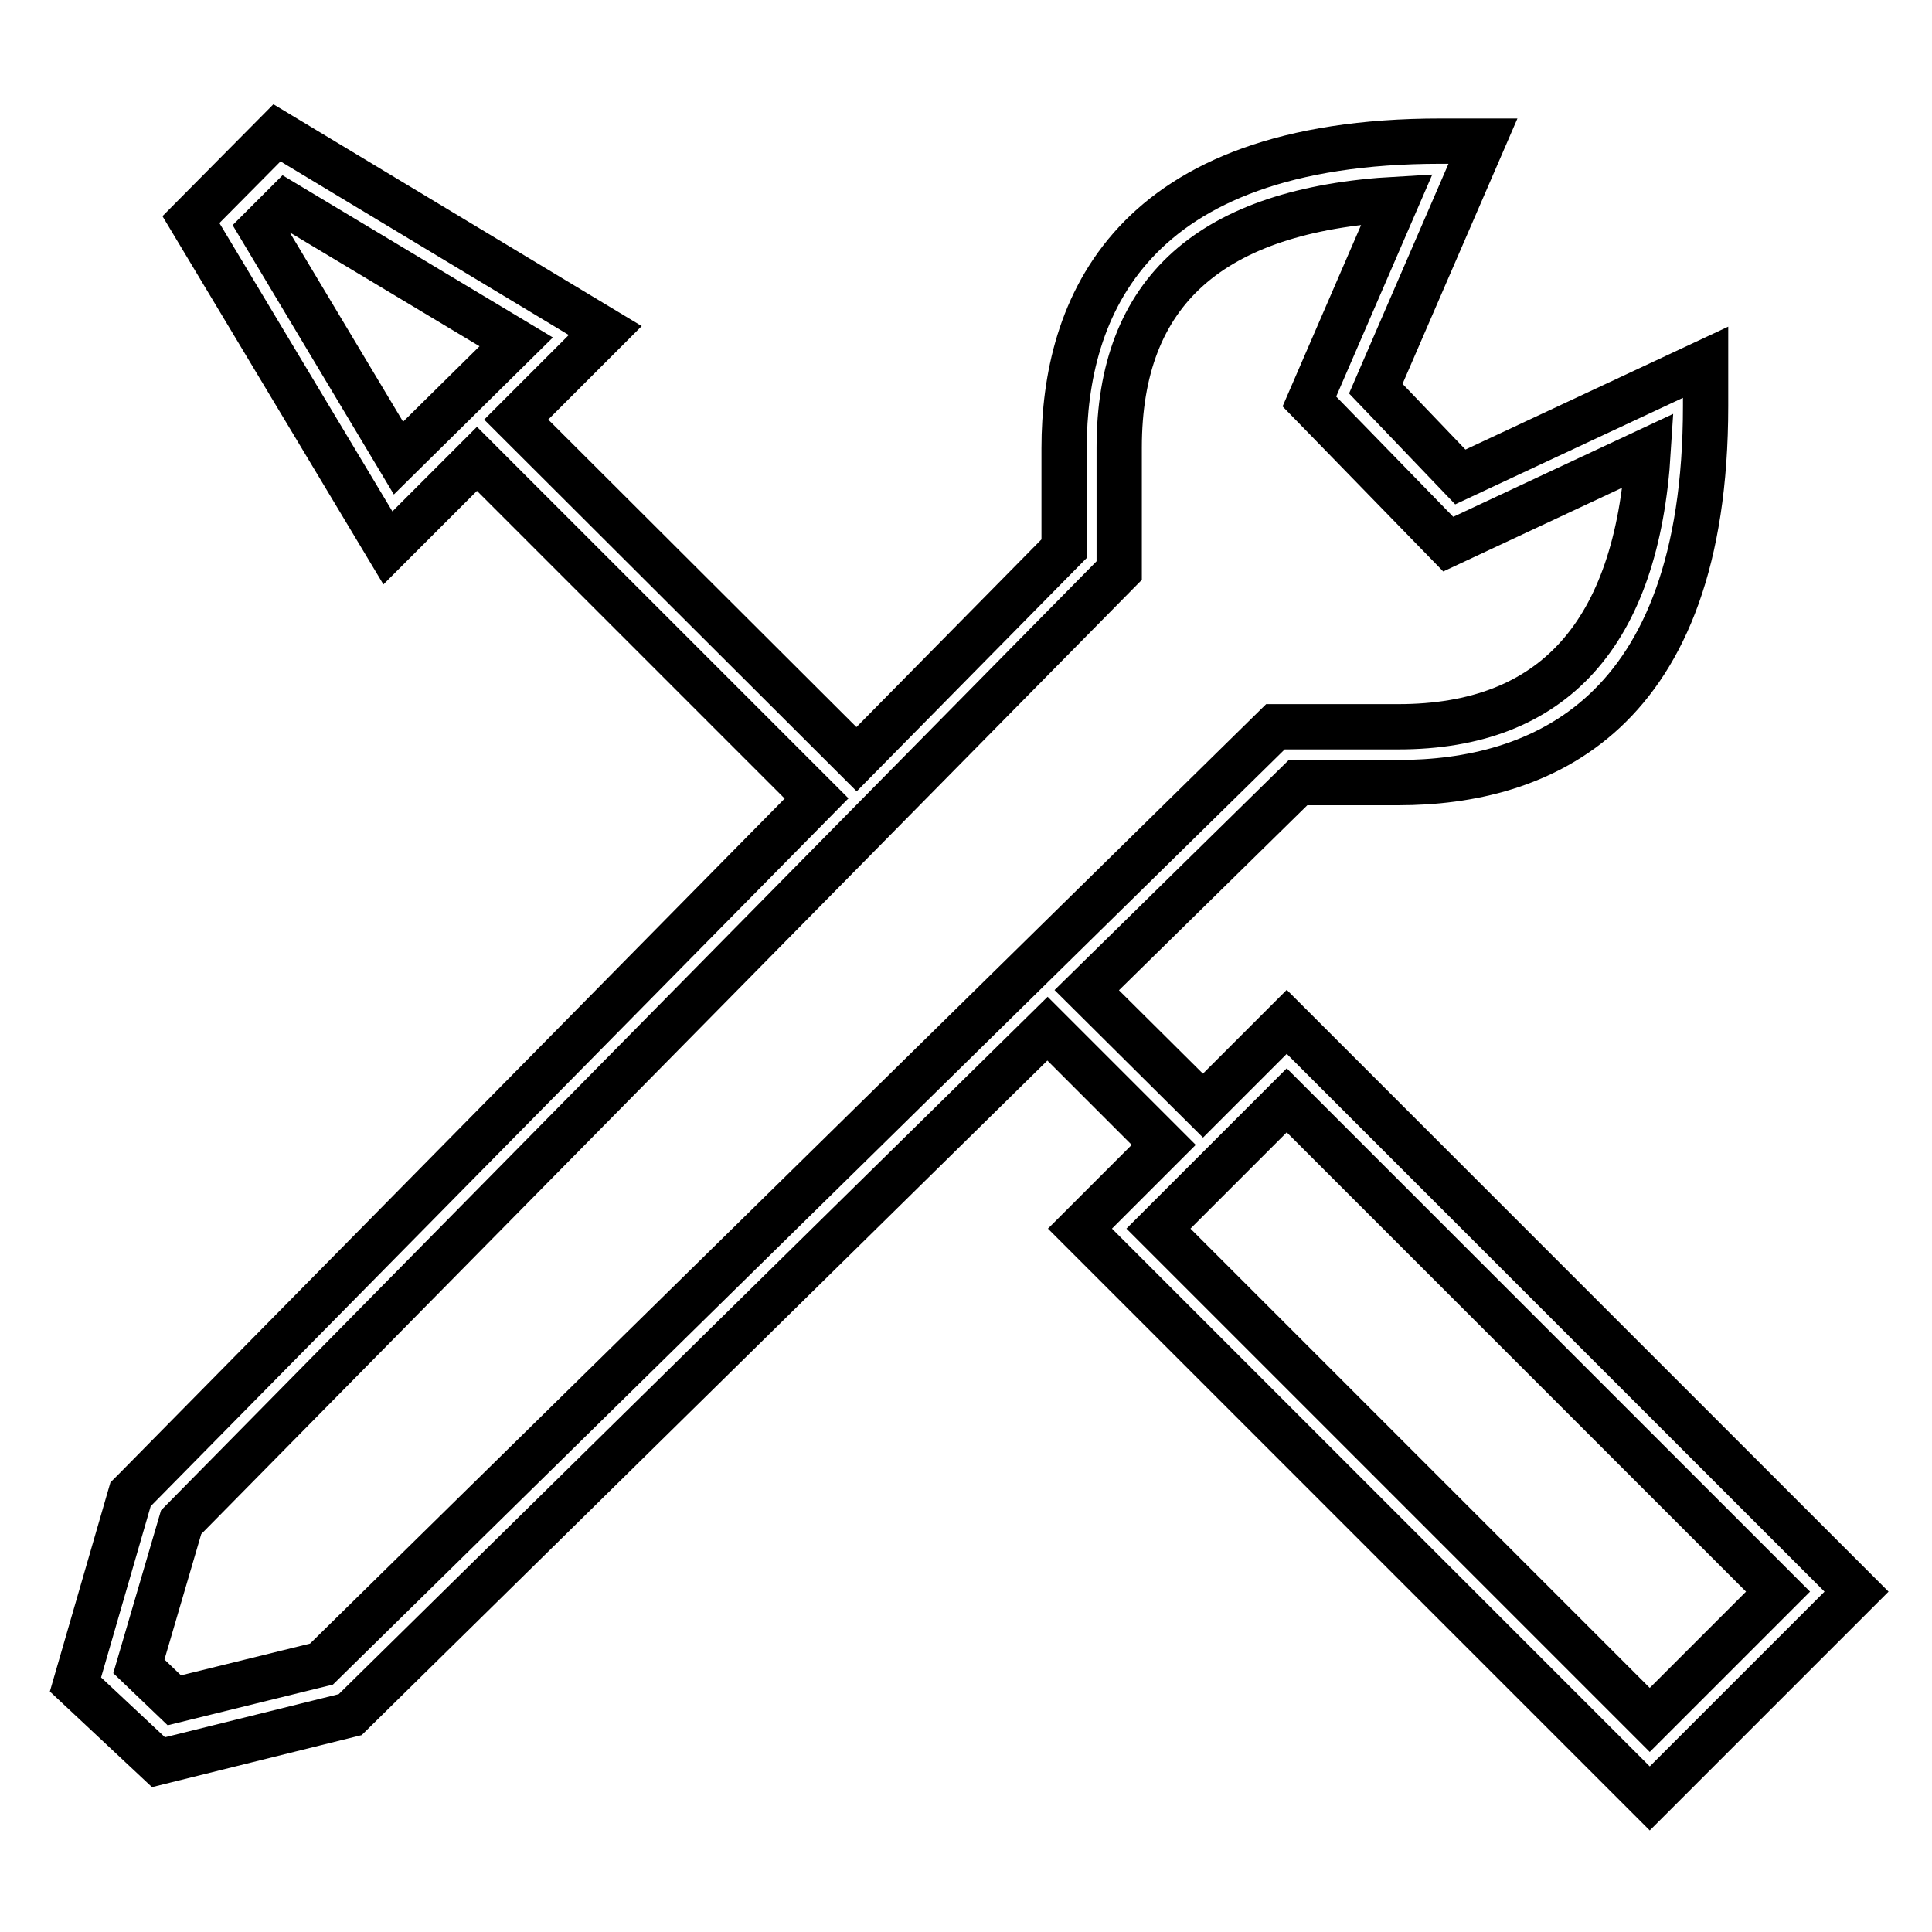 <?xml version="1.0" encoding="utf-8"?>
<!-- Svg Vector Icons : http://www.onlinewebfonts.com/icon -->
<!DOCTYPE svg PUBLIC "-//W3C//DTD SVG 1.1//EN" "http://www.w3.org/Graphics/SVG/1.1/DTD/svg11.dtd">
<svg version="1.1" xmlns="http://www.w3.org/2000/svg" xmlns:xlink="http://www.w3.org/1999/xlink" x="0px" y="0px" viewBox="0 0 256 256" enable-background="new 0 0 256 256" xml:space="preserve">
<g> <g> <path stroke-width="6" fill-opacity="0" stroke="#000000"  d="M159.4,146.5L144,131.2l28-27.5h13.3c18.6,0,40.7-8.7,40.7-49.9v-5.8l-32.5,15.2l-11.2-11.7l14.2-32.8  h-5.6c-41.3,0-49.9,22.2-49.9,40.7v13.3l-27.5,27.9L68.4,55.6l11.8-11.8L36.7,17.6L25.3,29.1l26.1,43.5l11.8-11.8l45,45L18,197.3  l-0.7,0.7L10,223.2l11,10.3l25.4-6.3l92.4-90.9l15.4,15.4l-11.1,11.1l75.5,75.5l27.4-27.4l-75.5-75.5L159.4,146.5z M34.6,30.3  l3.3-3.3l30.5,18.3L52.8,60.7L34.6,30.3z M42.6,220.5l-19.5,4.8l-4.7-4.5l5.6-19.1L148.3,75.6V59.3c0-20.7,12.1-31.5,36.8-32.9  l-11.6,26.8l18.4,18.9l26.5-12.4c-1.5,24.3-12.6,36.6-33.1,36.6H169L42.6,220.5z M218.6,227.9l-65.1-65.1l17-17l65.1,65.1  L218.6,227.9z"/> </g></g>
</svg>